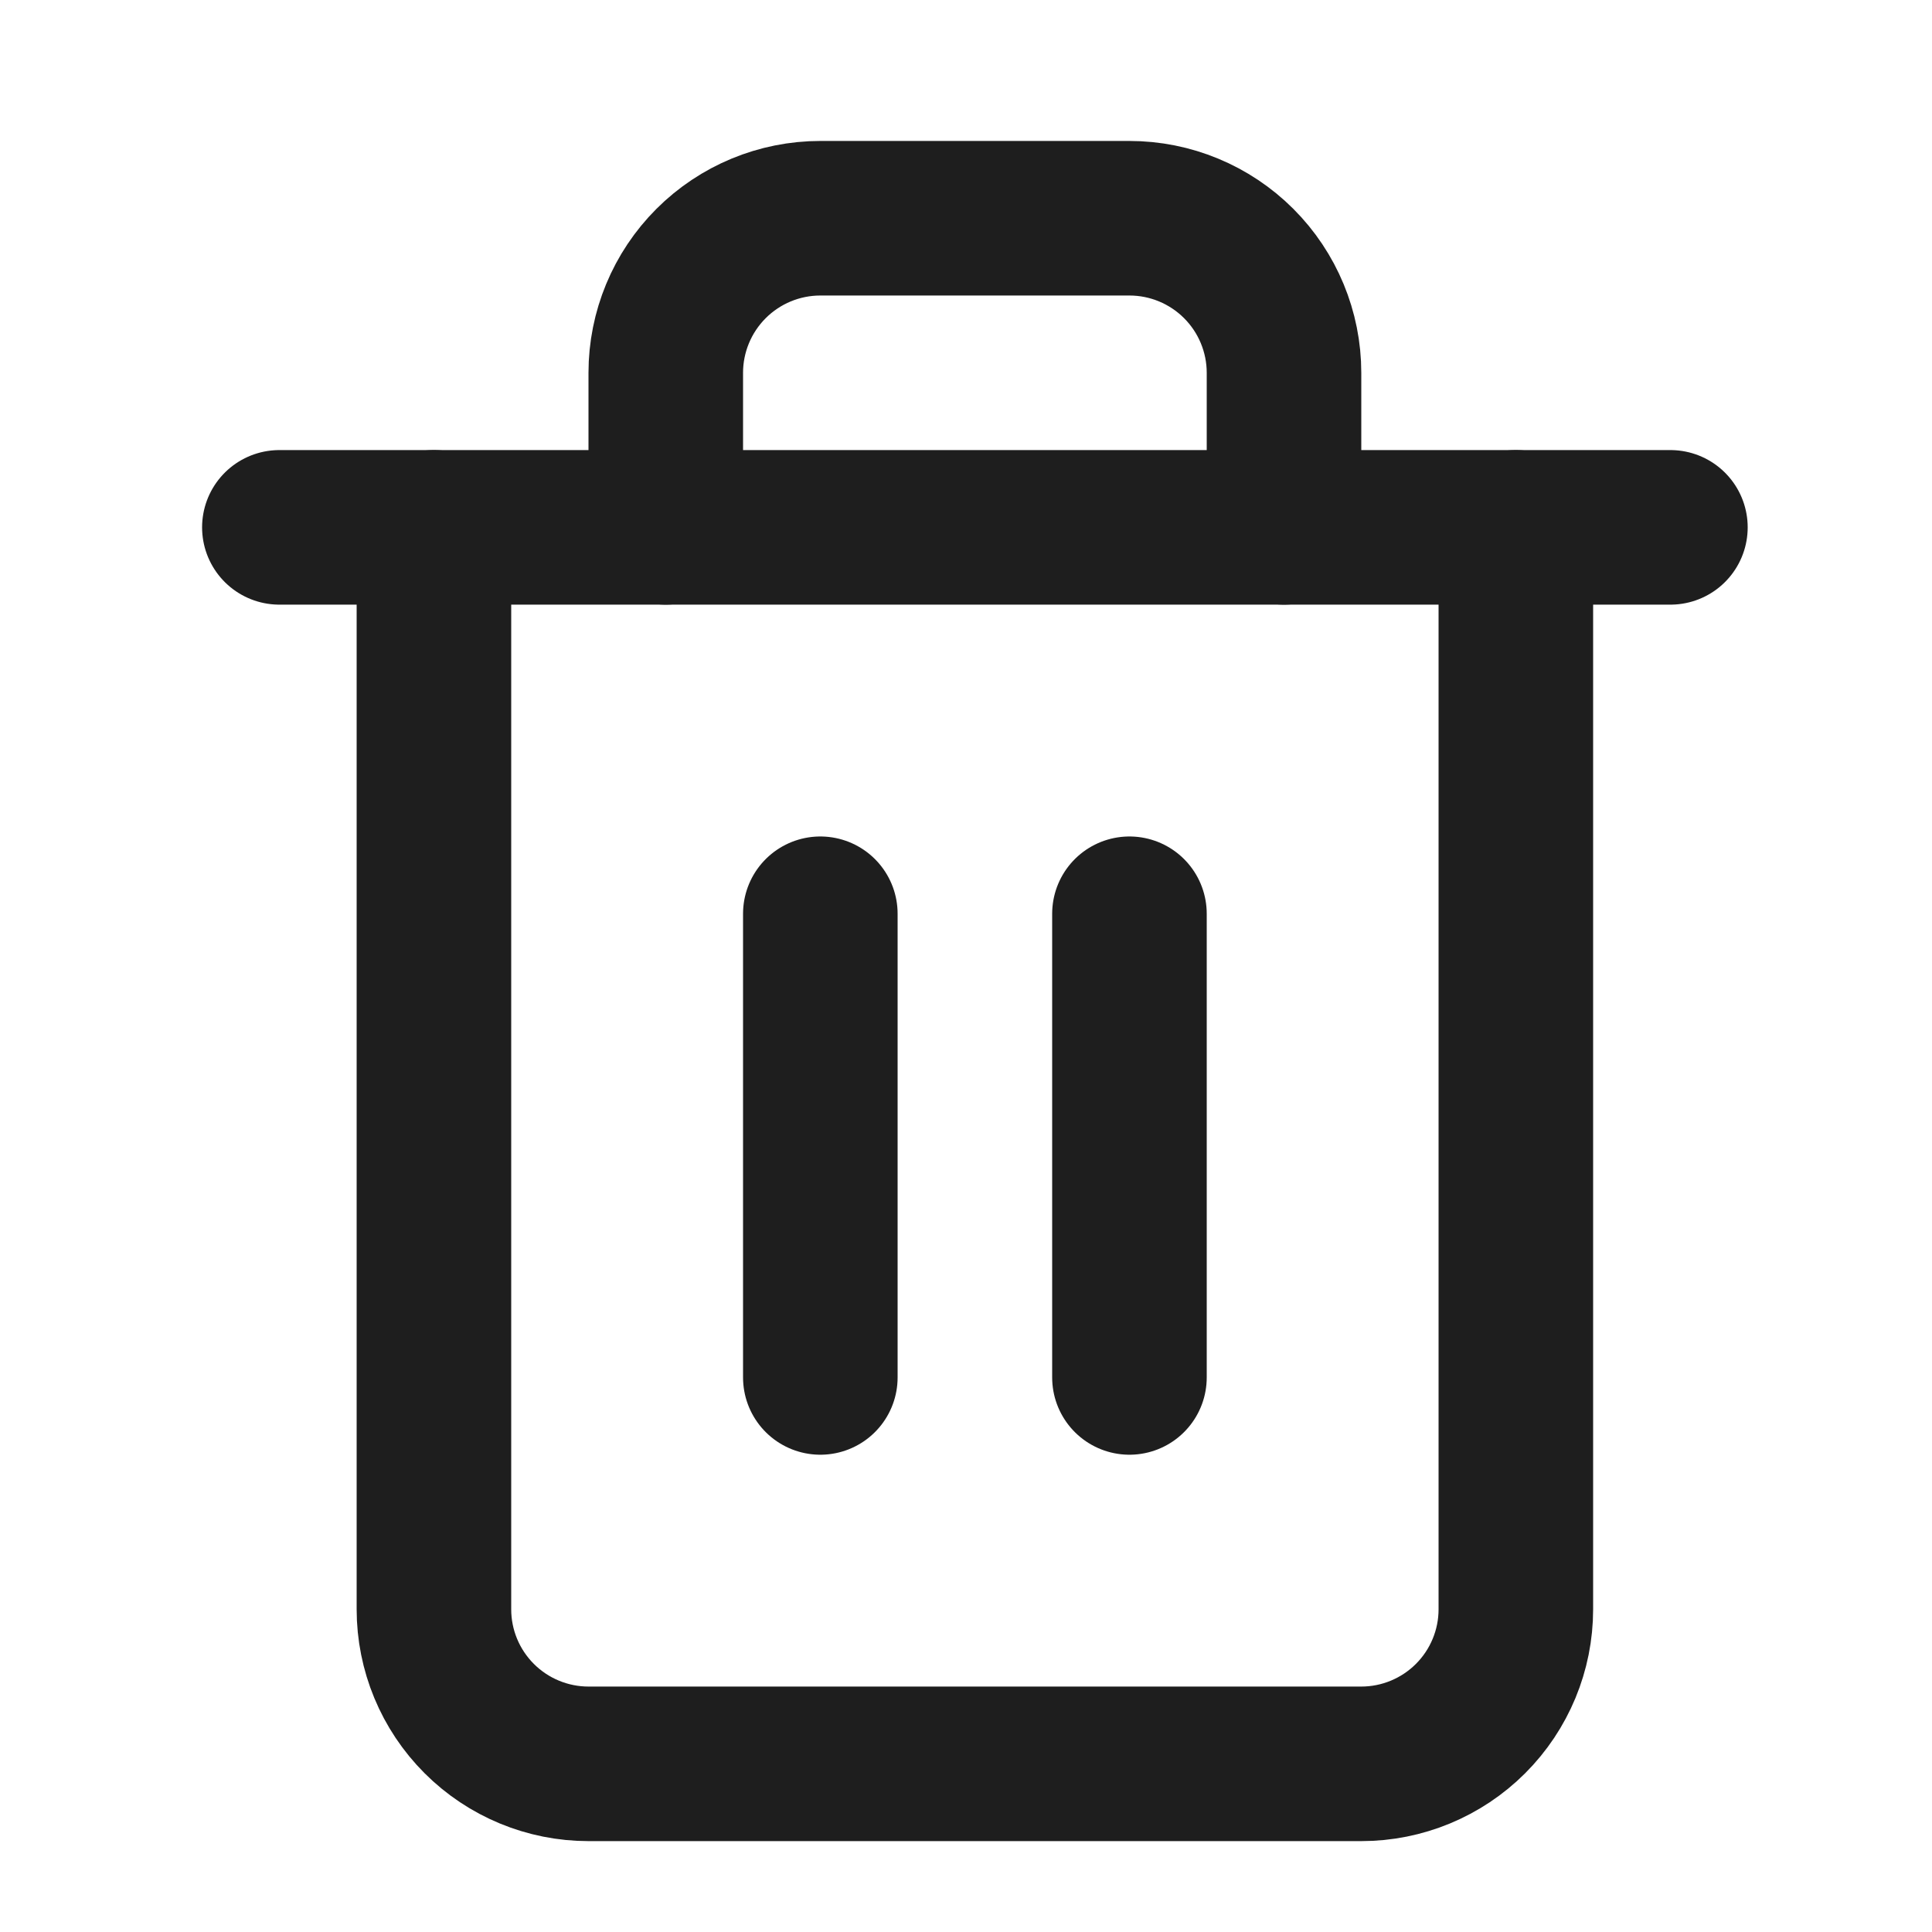 <svg width="25" height="25" viewBox="0 0 25 25" fill="none" xmlns="http://www.w3.org/2000/svg">
<path d="M3.615 6.824H5.615H21.615" stroke="#1E1E1E" stroke-width="2" stroke-linecap="round" stroke-linejoin="round"/>
<path d="M19.615 6.824V20.824C19.615 21.355 19.404 21.863 19.029 22.238C18.654 22.613 18.145 22.824 17.615 22.824H7.615C7.085 22.824 6.576 22.613 6.201 22.238C5.826 21.863 5.615 21.355 5.615 20.824V6.824M8.615 6.824V4.824C8.615 4.294 8.826 3.785 9.201 3.41C9.576 3.035 10.085 2.824 10.615 2.824H14.615C15.145 2.824 15.654 3.035 16.029 3.41C16.404 3.785 16.615 4.294 16.615 4.824V6.824" stroke="#1E1E1E" stroke-width="2" stroke-linecap="round" stroke-linejoin="round"/>
<path d="M10.615 11.824V17.824" stroke="#1E1E1E" stroke-width="2" stroke-linecap="round" stroke-linejoin="round"/>
<path d="M14.615 11.824V17.824" stroke="#1E1E1E" stroke-width="2" stroke-linecap="round" stroke-linejoin="round"/>
</svg>
